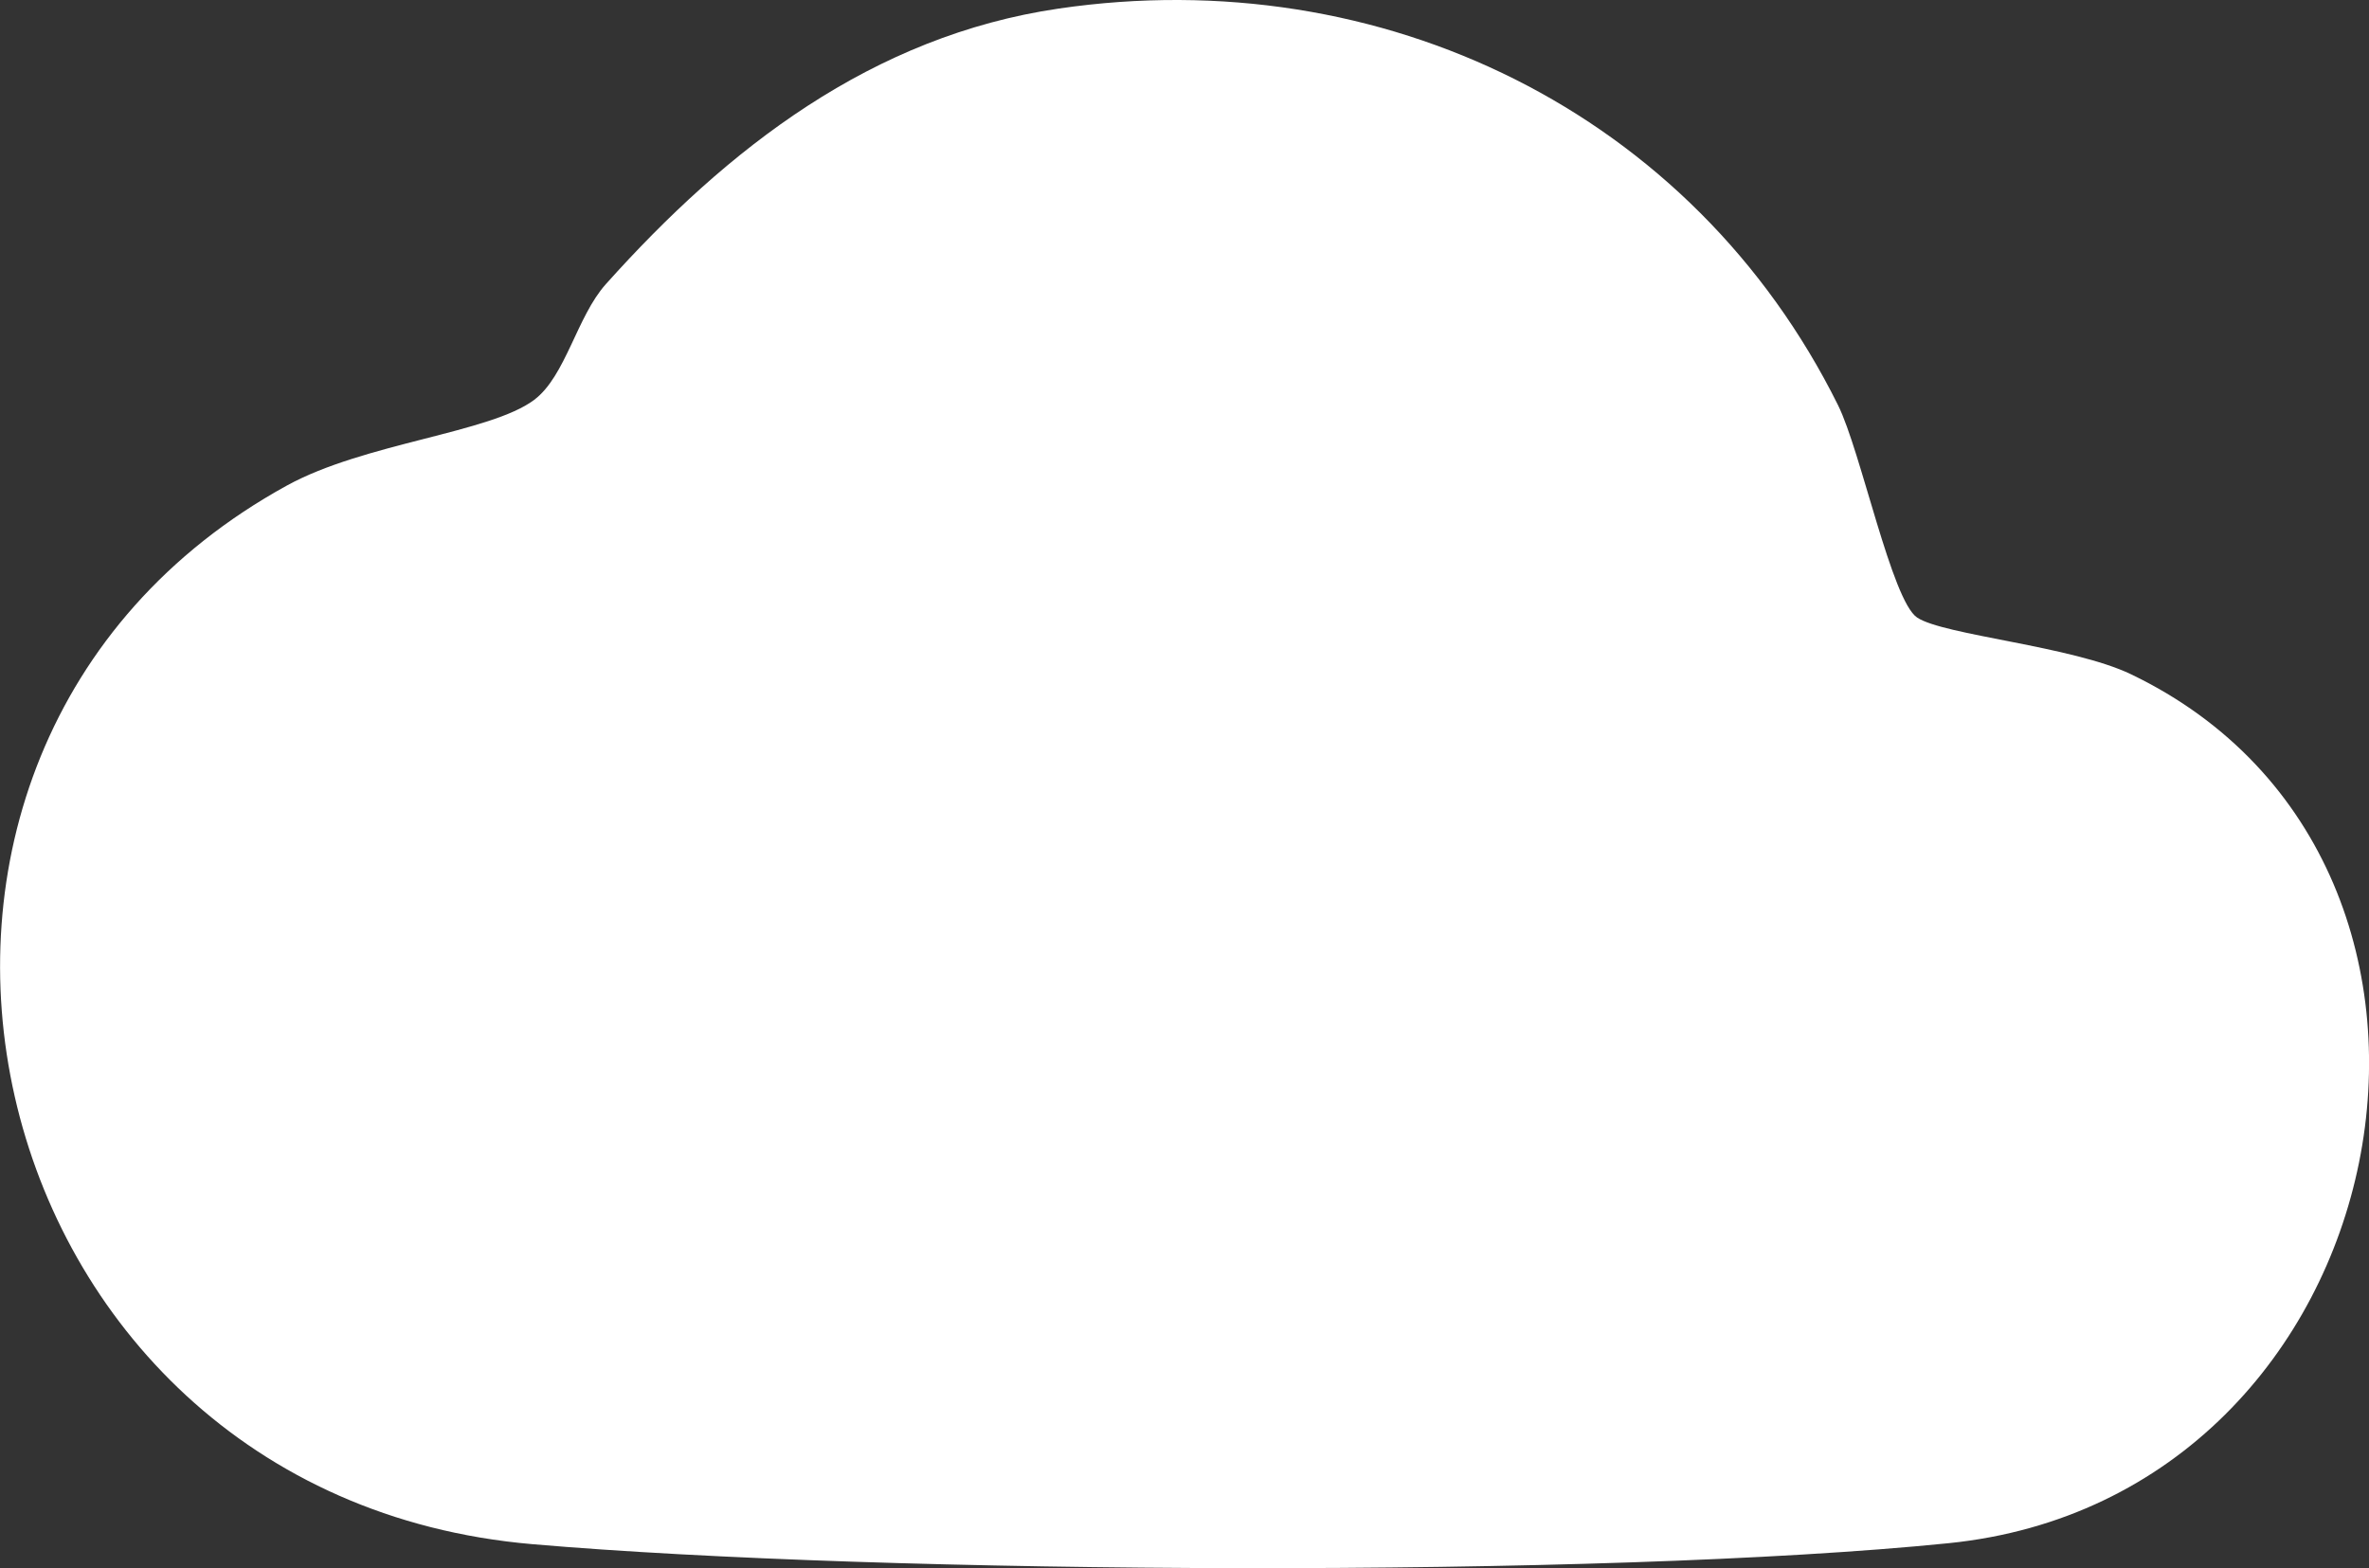 <?xml version="1.0" encoding="UTF-8"?><svg id="_レイヤー_2" xmlns="http://www.w3.org/2000/svg" viewBox="0 0 438.46 290.3"><rect x="0" y="0" width="438.46" height="290.3" fill="#333333" stroke="none"/><defs><style>.cls-1{fill:#fff;}</style></defs><g id="_レイヤー_1-2"><path class="cls-1" d="M195.99,1.58c-34.58,5.06-61.36,25.89-83.85,51.01-5.4,6.03-7.41,17-13.26,21.42-8.12,6.13-31.43,7.98-45.78,15.87-89.85,49.36-59.62,186.91,45.43,195.97,64.76,5.59,198.06,6.31,262.11-.18,84.45-8.56,106.89-125.73,33.78-160.85-10.88-5.23-34.68-7.23-39.59-10.5-4.71-3.14-10.4-30.76-14.64-39.31C313.26,20.77,255.74-7.16,195.99,1.58Z"/></g></svg>